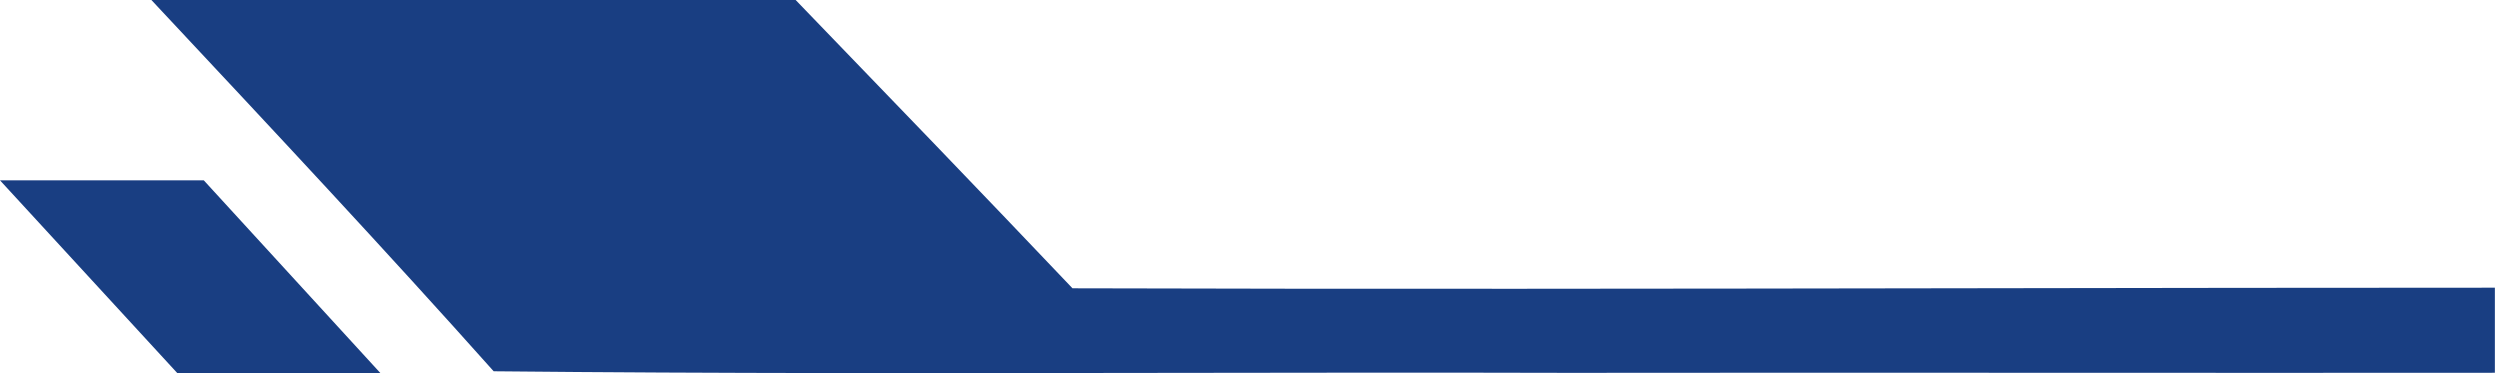 <?xml version="1.0" encoding="UTF-8"?>
<svg xmlns="http://www.w3.org/2000/svg" width="402" height="60" viewBox="0 0 402 60" fill="none">
  <path fill-rule="evenodd" clip-rule="evenodd" d="M24.342 0H127.941C142.826 15.411 157.701 30.829 172.457 46.357C219.6 46.501 268.772 46.424 317.41 46.349L317.422 46.349C345.688 46.304 373.774 46.261 401.176 46.261V59.941C378.31 59.964 354.288 59.954 330.214 59.944L330.166 59.944H330.157C303.784 59.933 277.348 59.922 252.302 59.955C230.653 59.895 209.003 59.928 187.353 59.961H187.352C151.358 60.015 115.364 60.07 79.381 59.7C61.892 40.109 43.941 20.934 25.987 1.757C25.439 1.172 24.891 0.586 24.342 0ZM0 29L28.517 60H61.176L32.771 29H0Z" fill="#193e82"></path>
</svg>
